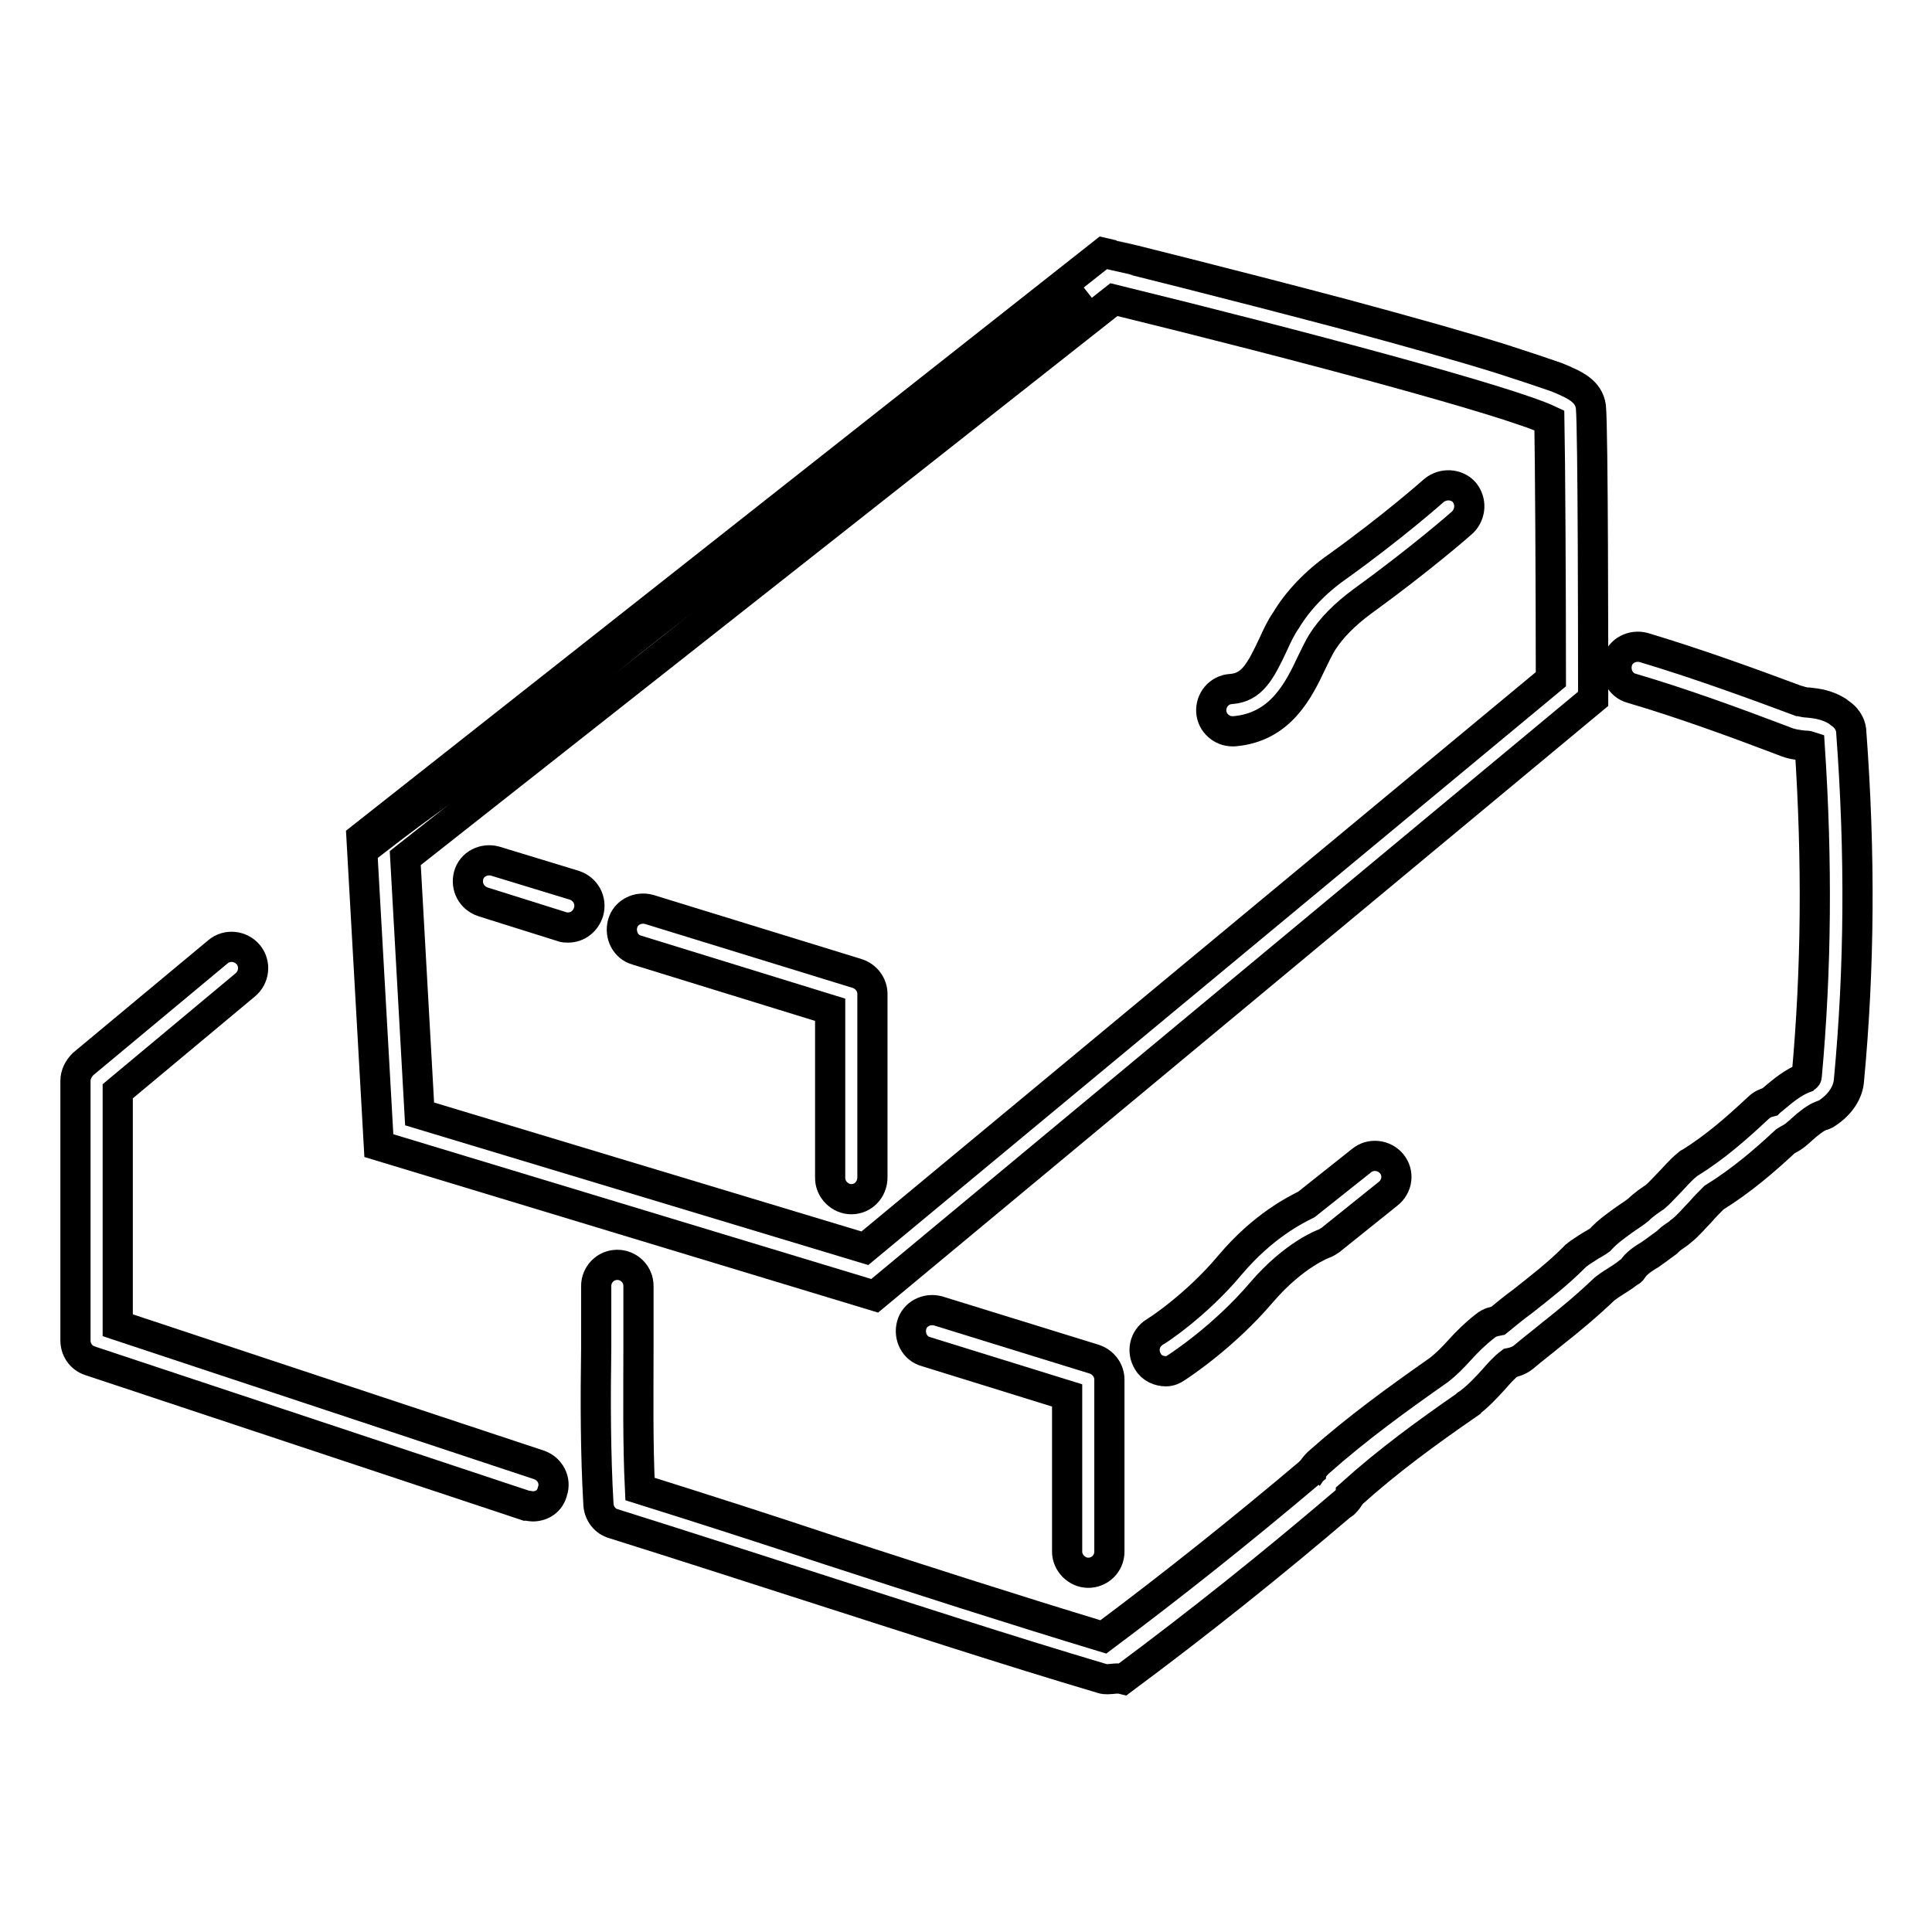 <?xml version="1.0" encoding="utf-8"?>
<!-- Svg Vector Icons : http://www.onlinewebfonts.com/icon -->
<!DOCTYPE svg PUBLIC "-//W3C//DTD SVG 1.1//EN" "http://www.w3.org/Graphics/SVG/1.1/DTD/svg11.dtd">
<svg version="1.1" xmlns="http://www.w3.org/2000/svg" xmlns:xlink="http://www.w3.org/1999/xlink" x="0px" y="0px" viewBox="0 0 256 256" enable-background="new 0 0 256 256" xml:space="preserve">
<g> <path stroke-width="4" fill-opacity="0" stroke="#000000"  d="M48.7,112.2c9.5-7.4,9.8-7,19.3-14.4c9.5-7.4,9.2-7.8,18.7-15.2c9.5-7.4,9.8-7,19.3-14.4 c9.5-7.4,9.2-7.8,18.7-15.2c9.5-7.4,9.8-7,19.3-14.4"/> <path stroke-width="4" fill-opacity="0" stroke="#000000"  d="M115.9,171.7l-65.7-19.9L47.9,111l98.3-77.5l1.3,0.3c0.1,0,15.4,3.8,30.5,7.8c8.9,2.4,16,4.4,21.1,6 c3.1,1,5.5,1.8,7.2,2.4c2.4,1,4.2,1.8,4.5,3.9c0.3,2.8,0.3,33.9,0.3,37.4v1.3L115.9,171.7z M55.6,147.6l59,17.8L205.5,90 c0-11.9-0.1-29.5-0.2-34.3c-5.5-2.6-32.8-9.9-57.7-16l-93.9,74L55.6,147.6z"/> <path stroke-width="4" fill-opacity="0" stroke="#000000"  d="M112.8,158.9c-1.5,0-2.8-1.3-2.8-2.8v-22.3l-25.6-7.9c-1.5-0.4-2.3-2-1.9-3.5c0.4-1.5,2-2.3,3.5-1.9 l27.6,8.5c1.2,0.4,2,1.5,2,2.7v24.3C115.6,157.6,114.4,158.9,112.8,158.9L112.8,158.9z M75.3,122.9c-0.3,0-0.6,0-0.8-0.1L64,119.5 c-1.5-0.5-2.3-2-1.9-3.5c0.4-1.5,2-2.3,3.5-1.9l10.5,3.2c1.5,0.5,2.3,2,1.9,3.5C77.6,122.1,76.5,122.9,75.3,122.9z M163.3,96.9 c-1.4,0-2.7-1.1-2.8-2.6c-0.1-1.5,1-2.9,2.6-3c2.8-0.2,3.9-2.3,5.6-5.9c0.5-1.1,1-2.2,1.7-3.2c1.5-2.5,3.8-5,6.8-7.1 c7.4-5.3,12.8-10.1,12.8-10.1c1.2-1,3-0.9,4,0.2c1,1.2,0.9,2.9-0.2,4c-0.2,0.2-5.7,5-13.3,10.5c-2.3,1.7-4.1,3.5-5.3,5.4 c-0.5,0.8-0.9,1.7-1.4,2.7c-1.7,3.6-4.1,8.6-10.3,9.1C163.5,96.9,163.4,96.9,163.3,96.9z"/> <path stroke-width="4" fill-opacity="0" stroke="#000000"  d="M146.8,222.5c-0.3,0-0.5,0-0.8-0.1c-12.8-3.8-25.6-8-38.1-12c-8.7-2.8-17.7-5.7-26.6-8.5 c-1.1-0.3-1.9-1.3-2-2.5c-0.4-6.9-0.4-14-0.3-20.8c0-2.7,0-5.5,0-8.2c0-1.5,1.2-2.8,2.8-2.8h0c1.5,0,2.8,1.2,2.8,2.8 c0,2.8,0,5.6,0,8.3c0,6.1-0.1,12.4,0.2,18.6c8.3,2.6,16.7,5.3,24.8,8c12,3.9,24.4,7.9,36.6,11.6c9.5-7.1,18.5-14.3,27.5-21.9 c0-0.1,0.1-0.1,0.1-0.1c0.2-0.3,0.4-0.6,0.8-1l0.1-0.1c5.3-4.7,10.6-8.5,16-12.3c0.9-0.7,1.8-1.6,2.7-2.6c1-1.1,2.1-2.2,3.4-3.2 c0.6-0.5,1.2-0.6,1.7-0.7c1.1-0.9,2.2-1.8,3.3-2.6c2.4-1.9,4.6-3.6,6.7-5.7c0.1-0.1,0.2-0.2,0.3-0.3c0.6-0.5,1.3-0.9,1.9-1.3 c0.5-0.3,0.9-0.5,1.3-0.8c1.1-1.2,2.3-2,3.4-2.8c0.6-0.4,1.2-0.8,1.7-1.2c0.7-0.7,1.6-1.3,2.2-1.7c0.6-0.5,1.2-1.2,1.8-1.8 c0.8-0.8,1.5-1.7,2.5-2.5c0.1-0.1,0.2-0.2,0.3-0.2c3.5-2.2,6.2-4.6,9.1-7.3c0.5-0.5,1.1-0.7,1.5-0.8c0.2-0.2,0.4-0.3,0.6-0.5 c1.2-1,2.5-2.1,4.1-2.7c0.1-0.1,0.2-0.1,0.2-0.2c1.3-14.2,1.4-28.5,0.4-43.7c-0.3-0.1-0.5-0.1-0.8-0.1c-0.8-0.1-1.7-0.2-2.6-0.6 c-6.6-2.5-13.4-5-20.2-7c-1.5-0.4-2.3-2-1.9-3.5c0.4-1.5,2-2.3,3.5-1.9c7,2.1,13.9,4.6,20.6,7.1c0,0,0,0,0.1,0 c0.3,0.1,0.8,0.2,1.2,0.2c1,0.1,2.4,0.3,3.7,1.1c0.1,0.1,0.3,0.2,0.4,0.3c1.2,0.8,1.5,1.9,1.5,2.5c1.2,16.1,1.1,31.2-0.3,46.1 c-0.1,1.6-1.1,3.2-2.9,4.4c-0.2,0.1-0.4,0.3-0.7,0.3c-0.8,0.3-1.7,1-2.7,1.9c-0.3,0.3-0.6,0.5-0.8,0.7c-0.5,0.4-1,0.6-1.3,0.8 c-2.8,2.6-5.8,5.2-9.5,7.5c-0.6,0.6-1.2,1.2-1.8,1.9c-0.8,0.8-1.5,1.7-2.5,2.5c-0.2,0.1-0.3,0.3-0.5,0.4c-0.3,0.2-0.9,0.6-1.2,0.9 c-0.1,0.1-0.1,0.1-0.2,0.2c-0.8,0.6-1.5,1.1-2.2,1.6c-1,0.6-1.9,1.2-2.4,2c-0.1,0.2-0.3,0.3-0.5,0.4c-0.6,0.5-1.3,0.9-1.9,1.3 c-0.5,0.3-0.9,0.6-1.3,0.9c-2.3,2.2-4.7,4.2-7,6c-1.2,1-2.4,1.9-3.7,3c-0.6,0.5-1.3,0.7-1.8,0.8c-0.8,0.6-1.5,1.4-2.2,2.2 c-1,1.1-2.1,2.3-3.5,3.3c0,0-0.1,0-0.1,0.1c-5.2,3.6-10.3,7.3-15.3,11.8c0,0.1-0.1,0.1-0.1,0.2c-0.2,0.3-0.4,0.6-0.8,1 c-0.1,0.1-0.1,0.1-0.2,0.1c-9.5,8.1-19,15.7-29.1,23.2C148,222.3,147.4,222.5,146.8,222.5L146.8,222.5z"/> <path stroke-width="4" fill-opacity="0" stroke="#000000"  d="M144.2,208.4c-1.5,0-2.8-1.3-2.8-2.8v-20.7l-18.7-5.8c-1.5-0.4-2.3-2-1.9-3.5c0.4-1.5,2-2.3,3.5-1.9 l20.7,6.4c1.2,0.4,2,1.5,2,2.7v22.8C147,207.2,145.7,208.4,144.2,208.4z M154.5,181.7c-0.9,0-1.9-0.4-2.4-1.3 c-0.8-1.3-0.5-3,0.9-3.9c0.1,0,5.5-3.5,10-8.9c4.4-5.2,8.7-7.3,10.1-8l7.3-5.8c1.2-1,3-0.8,4,0.4c1,1.2,0.8,3-0.5,4l-7.6,6.1 c-0.3,0.2-0.6,0.4-0.9,0.5c0,0-3.9,1.4-8.2,6.4c-5.1,6-11,9.8-11.3,10C155.5,181.5,155,181.7,154.5,181.7L154.5,181.7z M70.6,199.6 c-0.3,0-0.6-0.1-0.9-0.1l-57.8-19.2c-1.2-0.4-1.9-1.5-1.9-2.7v-34.4c0-0.8,0.4-1.6,1-2.2l17.9-14.9c1.2-1,3-0.8,4,0.4 c1,1.2,0.8,3-0.4,4l-16.9,14.1v31l55.8,18.5c1.5,0.5,2.3,2.1,1.8,3.5C72.9,198.9,71.8,199.6,70.6,199.6z"/></g>
</svg>